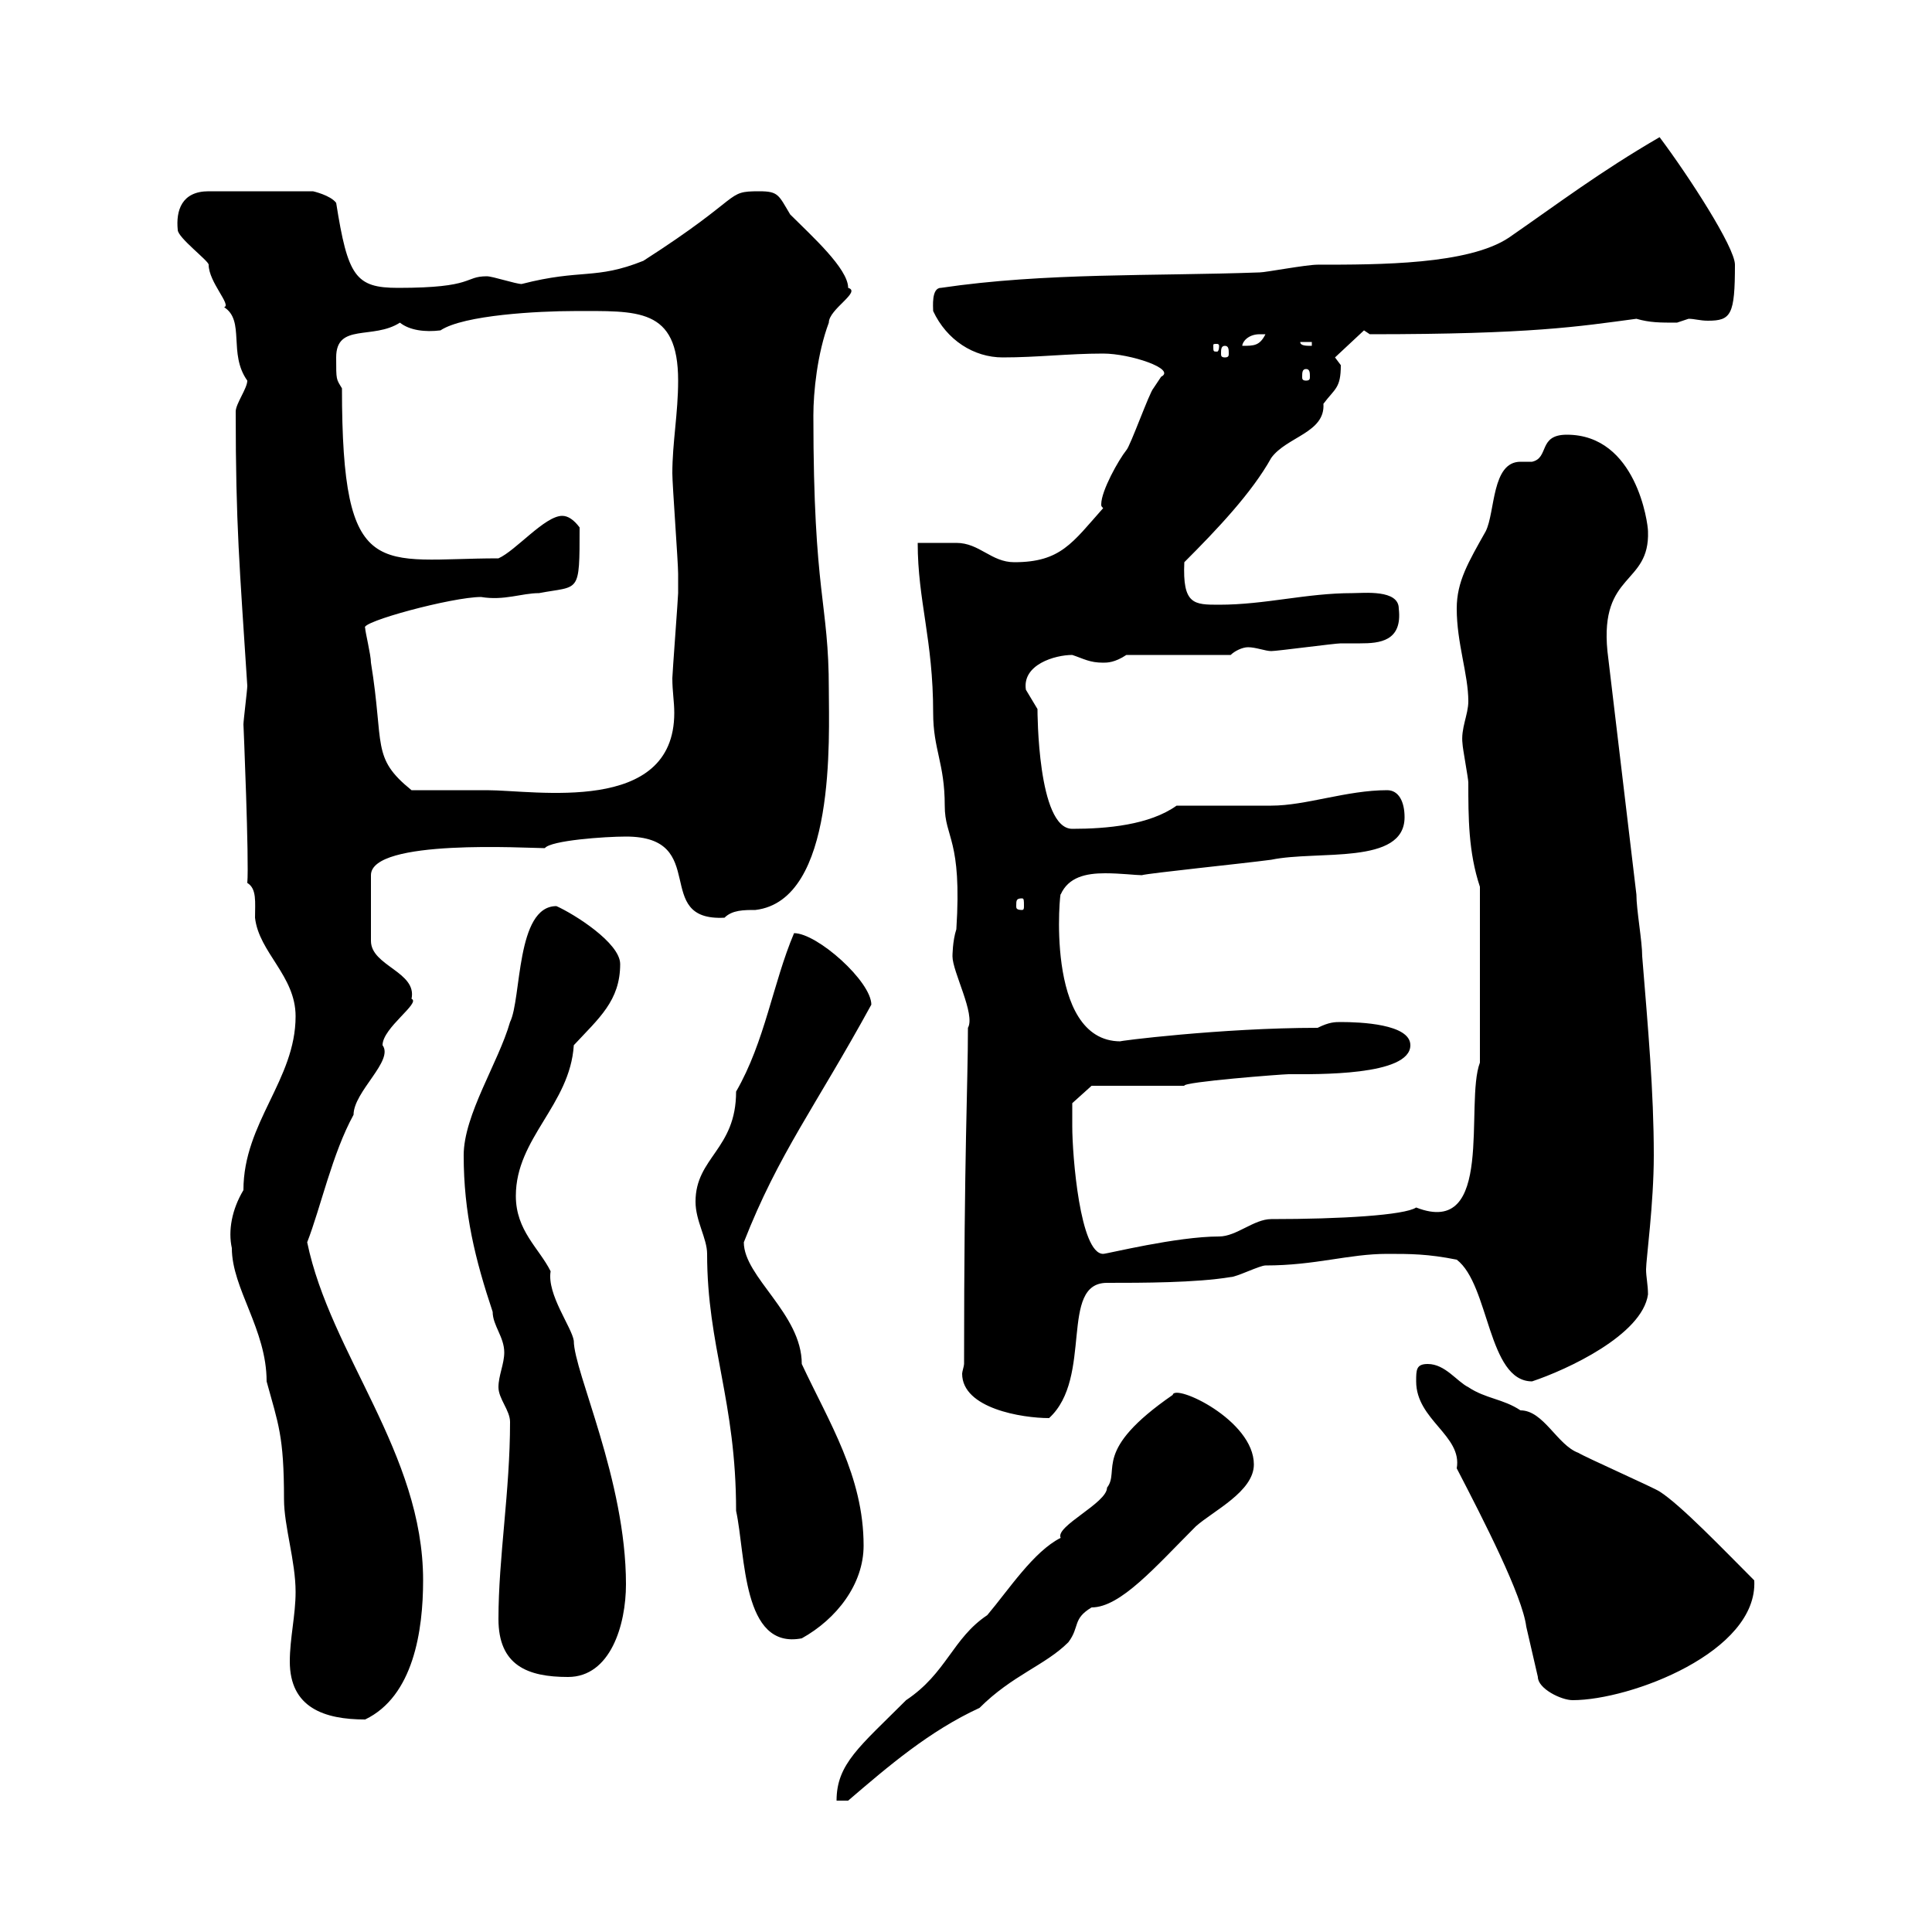 <svg xmlns="http://www.w3.org/2000/svg" xmlns:xlink="http://www.w3.org/1999/xlink" width="300" height="300"><path d="M182.10 216.60C169.50 225.30 174 228.30 171.90 231C171.90 233.40 163.80 237 164.70 238.80C160.50 240.90 156.60 246.90 153.30 250.80C147.90 254.40 147 259.80 140.70 264C133.50 271.20 129.90 273.90 129.90 279.60L131.70 279.60C138 274.20 144.30 268.80 152.10 265.20C157.20 260.10 162.30 258.60 165.90 255C167.70 252.60 166.50 251.40 169.50 249.60C174 249.60 179.40 243.30 185.70 237C188.40 234.60 194.70 231.60 194.70 227.40C194.70 220.50 182.40 214.80 182.10 216.60ZM45 258C45 265.20 50.40 267 56.70 267C64.20 263.40 65.70 253.20 65.70 245.40C65.70 225.60 51.30 210.30 47.70 192.90C49.80 187.50 51.60 179.10 54.90 173.10C54.90 169.50 61.20 164.70 59.40 162.30C59.40 159.60 65.40 155.70 63.90 155.10C64.80 150.90 57.60 150 57.60 146.10L57.60 135.90C57.60 130.20 81.90 131.70 84.60 131.70C85.50 130.50 93.90 129.90 97.20 129.90C110.40 129.90 101.10 143.10 112.50 142.50C113.70 141.30 115.50 141.30 117.30 141.30C129.90 139.80 128.70 114.30 128.70 107.10C128.70 93.30 126.30 92.70 126.30 64.50C126.30 60.90 126.90 54.90 128.70 50.10C128.70 48 133.80 45.30 131.70 44.70C131.70 41.70 126 36.60 122.70 33.30C120.90 30.30 120.90 29.70 117.90 29.70C112.50 29.70 115.80 30.30 99.90 40.50C92.40 43.50 90.30 41.70 81 44.10C80.10 44.10 76.50 42.90 75.60 42.90C72 42.90 73.80 44.70 61.80 44.70C55.20 44.70 54 42.90 52.20 31.50C51.30 30.30 48.60 29.70 48.60 29.70L32.40 29.70C28.20 29.70 27.30 32.70 27.60 35.70C27.60 36.90 32.40 40.50 32.40 41.10C32.40 43.80 36 47.40 34.80 47.70C38.10 49.80 35.40 54.90 38.40 59.10C38.40 60.30 36.60 62.70 36.60 63.90C36.60 81.60 37.20 87.90 38.40 106.50C38.40 107.10 37.80 111.90 37.80 112.50C37.80 112.20 38.70 133.80 38.40 137.10C39.90 138 39.60 140.10 39.60 142.50C40.20 147.90 45.90 151.50 45.90 157.80C45.90 167.70 37.80 174.30 37.80 184.80C36 187.80 35.40 191.10 36 193.80C36 200.10 41.40 206.40 41.40 214.50C43.20 221.10 44.10 222.90 44.10 232.80C44.10 237 45.90 242.40 45.90 247.20C45.90 250.80 45 254.40 45 258ZM237 252.60L238.80 260.40C238.80 262.20 242.40 264 244.20 264C253.20 264 273 256.50 272.40 245.40C267.60 240.60 261 233.70 257.70 231.60C256.80 231 246 226.20 245.10 225.60C241.80 224.40 239.70 219 236.10 219C233.40 217.20 230.70 217.20 228 215.40C226.20 214.50 224.40 211.80 221.70 211.80C219.90 211.80 219.90 212.70 219.90 214.50C219.90 220.50 227.10 222.90 226.20 228C230.40 236.10 236.40 247.80 237 252.60ZM77.40 251.40C77.40 258.60 81.90 260.40 88.20 260.40C94.80 260.40 97.20 252.30 97.20 246C97.20 229.80 89.10 213 89.10 208.20C88.80 206.10 84.90 201 85.50 197.40C83.70 193.80 80.10 191.10 80.10 185.70C80.10 176.70 88.50 171.60 89.10 162.30C93 158.10 96.30 155.40 96.30 149.70C96.30 146.40 89.10 141.90 86.40 140.70C80.10 140.70 81 155.10 79.20 158.70C77.40 165 72 173.10 72 179.40C72 188.40 73.80 195.60 76.50 203.70C76.50 205.80 78.30 207.60 78.30 210C78.30 211.80 77.40 213.60 77.40 215.40C77.40 217.20 79.20 219 79.20 220.80C79.20 231.60 77.40 241.80 77.40 251.40ZM108 186.60C108 189.60 109.80 192.30 109.80 194.70C109.80 209.10 114.30 217.50 114.30 234.60C115.80 241.50 115.20 256.20 124.50 254.40C129.90 251.40 134.10 246 134.10 240C134.10 229.20 128.70 220.80 124.50 211.80C124.50 204 115.50 198.30 115.50 192.90C120.90 179.10 126.60 171.90 135.30 156C135.30 152.40 126.90 144.90 123.30 144.90C120 152.70 118.80 161.70 114.30 169.50C114.30 178.50 108 179.70 108 186.60ZM149.70 211.80C149.70 212.10 149.40 213 149.40 213.30C149.40 218.70 158.70 220.20 162.90 220.20C169.80 213.90 164.40 199.20 171.90 199.20C177.30 199.20 185.70 199.20 191.10 198.30C192 198.30 195.60 196.50 196.50 196.50C204.30 196.50 209.40 194.70 215.40 194.70C219 194.70 221.70 194.70 226.20 195.60C231.30 199.50 231 214.50 237.90 214.50C243.30 212.70 255 207.30 255.90 201C255.90 199.50 255.60 198.30 255.60 197.10C255.60 195.60 256.80 186.90 256.80 179.40C256.80 169.50 255.90 159.60 255 148.50C255 146.10 254.10 141.30 254.10 138.90L249.60 101.10C248.40 88.80 256.20 90.90 255.90 82.50C255.90 81.30 254.10 67.50 243.30 67.50C238.80 67.50 240.60 71.10 237.90 71.70C237.60 71.70 236.70 71.70 236.10 71.70C231.60 71.70 232.20 79.50 230.70 82.50C228 87.30 226.20 90.30 226.20 94.50C226.20 99.90 228 104.70 228 108.90C228 111 226.80 113.10 227.10 115.50C227.10 116.10 228 120.90 228 121.50C228 126.90 228 132.30 229.80 137.70L229.80 165C227.40 171.30 232.20 192.30 219.90 187.50C218.10 188.70 208.20 189.30 197.40 189.30C194.70 189.30 192 192 189.30 192C182.70 192 171.90 194.70 171.30 194.70C167.70 194.70 166.50 179.40 166.50 174.90C166.50 174 166.50 171.30 166.50 171.30L169.50 168.60L183.90 168.60C183.60 168 199.20 166.80 200.10 166.80C204.30 166.80 219 167.10 219 162.30C219 159 211.20 158.70 208.20 158.70C207.30 158.70 206.40 158.70 204.60 159.60C189.60 159.60 173.10 161.70 174 161.70C162 161.70 164.70 137.40 164.70 138.90C165.90 136.20 168.60 135.60 171.60 135.60C174 135.60 176.40 135.90 177.30 135.90C178.20 135.60 192.90 134.10 197.40 133.50C204.60 132 218.10 134.40 218.10 126.90C218.10 124.50 217.20 122.70 215.40 122.70C209.10 122.70 202.80 125.10 197.40 125.10C195.60 125.10 184.50 125.10 182.70 125.10C178.50 128.10 171.90 128.70 166.50 128.70C161.10 128.70 161.10 110.40 161.10 110.10C161.10 110.10 159.30 107.10 159.30 107.10C158.70 103.20 163.80 101.70 166.50 101.70C168.30 102.30 169.20 102.90 171.30 102.90C171.90 102.90 173.10 102.90 174.90 101.70L191.10 101.70C191.70 101.10 192.90 100.50 193.80 100.50C195 100.50 196.50 101.10 197.40 101.10C198.30 101.10 207.30 99.90 208.20 99.90C209.10 99.90 210 99.90 211.20 99.90C214.20 99.90 217.80 99.60 217.20 94.50C217.20 91.50 211.80 92.10 210 92.10C202.80 92.10 196.50 93.90 189.30 93.90C185.40 93.90 183.60 93.90 183.90 87.30C189 82.20 194.40 76.50 197.40 71.10C199.80 67.80 205.80 67.20 205.50 62.70C207.30 60.30 208.20 60.30 208.20 56.70C208.20 56.70 207.30 55.50 207.30 55.50L211.80 51.30L212.70 51.90C237.90 51.90 245.10 50.70 254.10 49.50C256.20 50.10 257.70 50.10 260.40 50.10C260.40 50.10 262.20 49.50 262.20 49.50C263.10 49.50 264 49.80 265.20 49.80C268.80 49.80 269.40 48.90 269.40 41.10C269.40 38.40 262.20 27.30 257.70 21.30C248.40 26.70 242.10 31.50 234.30 36.90C228 41.10 214.20 41.10 204.60 41.10C202.80 41.10 196.50 42.30 195.60 42.30C179.10 42.90 162.30 42.30 146.10 44.70C144.60 44.70 144.90 47.70 144.90 48.30C147 52.80 151.20 55.50 155.70 55.50C161.10 55.50 165.90 54.90 171.30 54.90C175.50 54.90 182.70 57.30 180.30 58.50C180.30 58.50 179.10 60.30 179.10 60.30C178.50 60.90 175.50 69.30 174.90 69.90C173.70 71.40 171 76.20 171 78.30C171 78.60 171 78.60 171.30 78.90C166.50 84.30 164.70 87.30 157.50 87.30C153.90 87.30 152.10 84.30 148.50 84.30C147.90 84.30 143.10 84.30 142.50 84.30C142.50 93.30 144.90 99.30 144.90 110.70C144.90 116.40 146.70 118.50 146.70 125.10C146.70 130.20 149.40 130.20 148.50 144.30C147.90 146.10 147.90 148.50 147.90 148.50C147.90 150.90 151.50 157.50 150.30 159.60C150.30 168.60 149.70 178.50 149.70 211.80ZM158.70 139.50C159 139.50 159 139.80 159 140.70C159 141 159 141.30 158.70 141.30C157.80 141.30 157.80 141 157.80 140.70C157.80 139.80 157.80 139.50 158.70 139.50ZM56.70 97.50C55.80 96.60 70.20 92.70 74.70 92.70C78.30 93.30 81 92.10 83.70 92.10C90 90.90 90 92.40 90 81.90C89.10 80.70 88.20 80.10 87.30 80.10C84.60 80.10 80.10 85.50 77.40 86.70C58.80 86.70 53.10 90.90 53.10 60.30C52.20 58.80 52.20 59.10 52.20 55.50C52.20 50.10 57.90 52.80 62.10 50.10C63.60 51.30 66 51.60 68.40 51.30C72 48.90 83.70 48.30 89.10 48.30C99 48.30 105.30 47.70 105.30 59.10C105.30 64.20 104.40 68.70 104.40 73.50C104.40 75.30 105.30 87.30 105.30 89.10C105.30 89.40 105.30 90.90 105.30 92.10C105.30 92.70 104.40 104.70 104.40 105.30C104.40 107.40 104.70 108.90 104.70 110.70C104.70 126.60 83.10 122.70 75.60 122.70C73.80 122.70 65.70 122.70 63.90 122.70C57.60 117.60 59.70 115.80 57.60 102.90C57.60 101.70 56.70 98.10 56.70 97.50ZM202.80 57.30C203.40 57.30 203.40 57.90 203.40 58.50C203.40 58.80 203.40 59.10 202.80 59.10C202.20 59.10 202.20 58.80 202.20 58.50C202.20 57.90 202.20 57.30 202.80 57.30ZM190.20 53.70C190.80 53.70 190.80 54.30 190.80 54.90C190.80 55.20 190.80 55.50 190.20 55.50C189.60 55.50 189.60 55.20 189.60 54.90C189.60 54.30 189.60 53.70 190.20 53.70ZM189.30 53.70C189.30 54.60 189 54.60 189 54.60C188.40 54.60 188.40 54.60 188.40 53.70C188.40 53.40 188.40 53.40 189 53.40C189 53.40 189.30 53.40 189.30 53.70ZM195.60 51.90C195.60 51.90 196.50 51.90 196.50 51.90C195.60 53.70 194.70 53.70 192.90 53.70C192.90 53.10 193.80 51.90 195.60 51.90ZM201.90 53.10L203.70 53.10L203.70 53.70C202.80 53.70 201.90 53.70 201.90 53.10Z"/></svg>